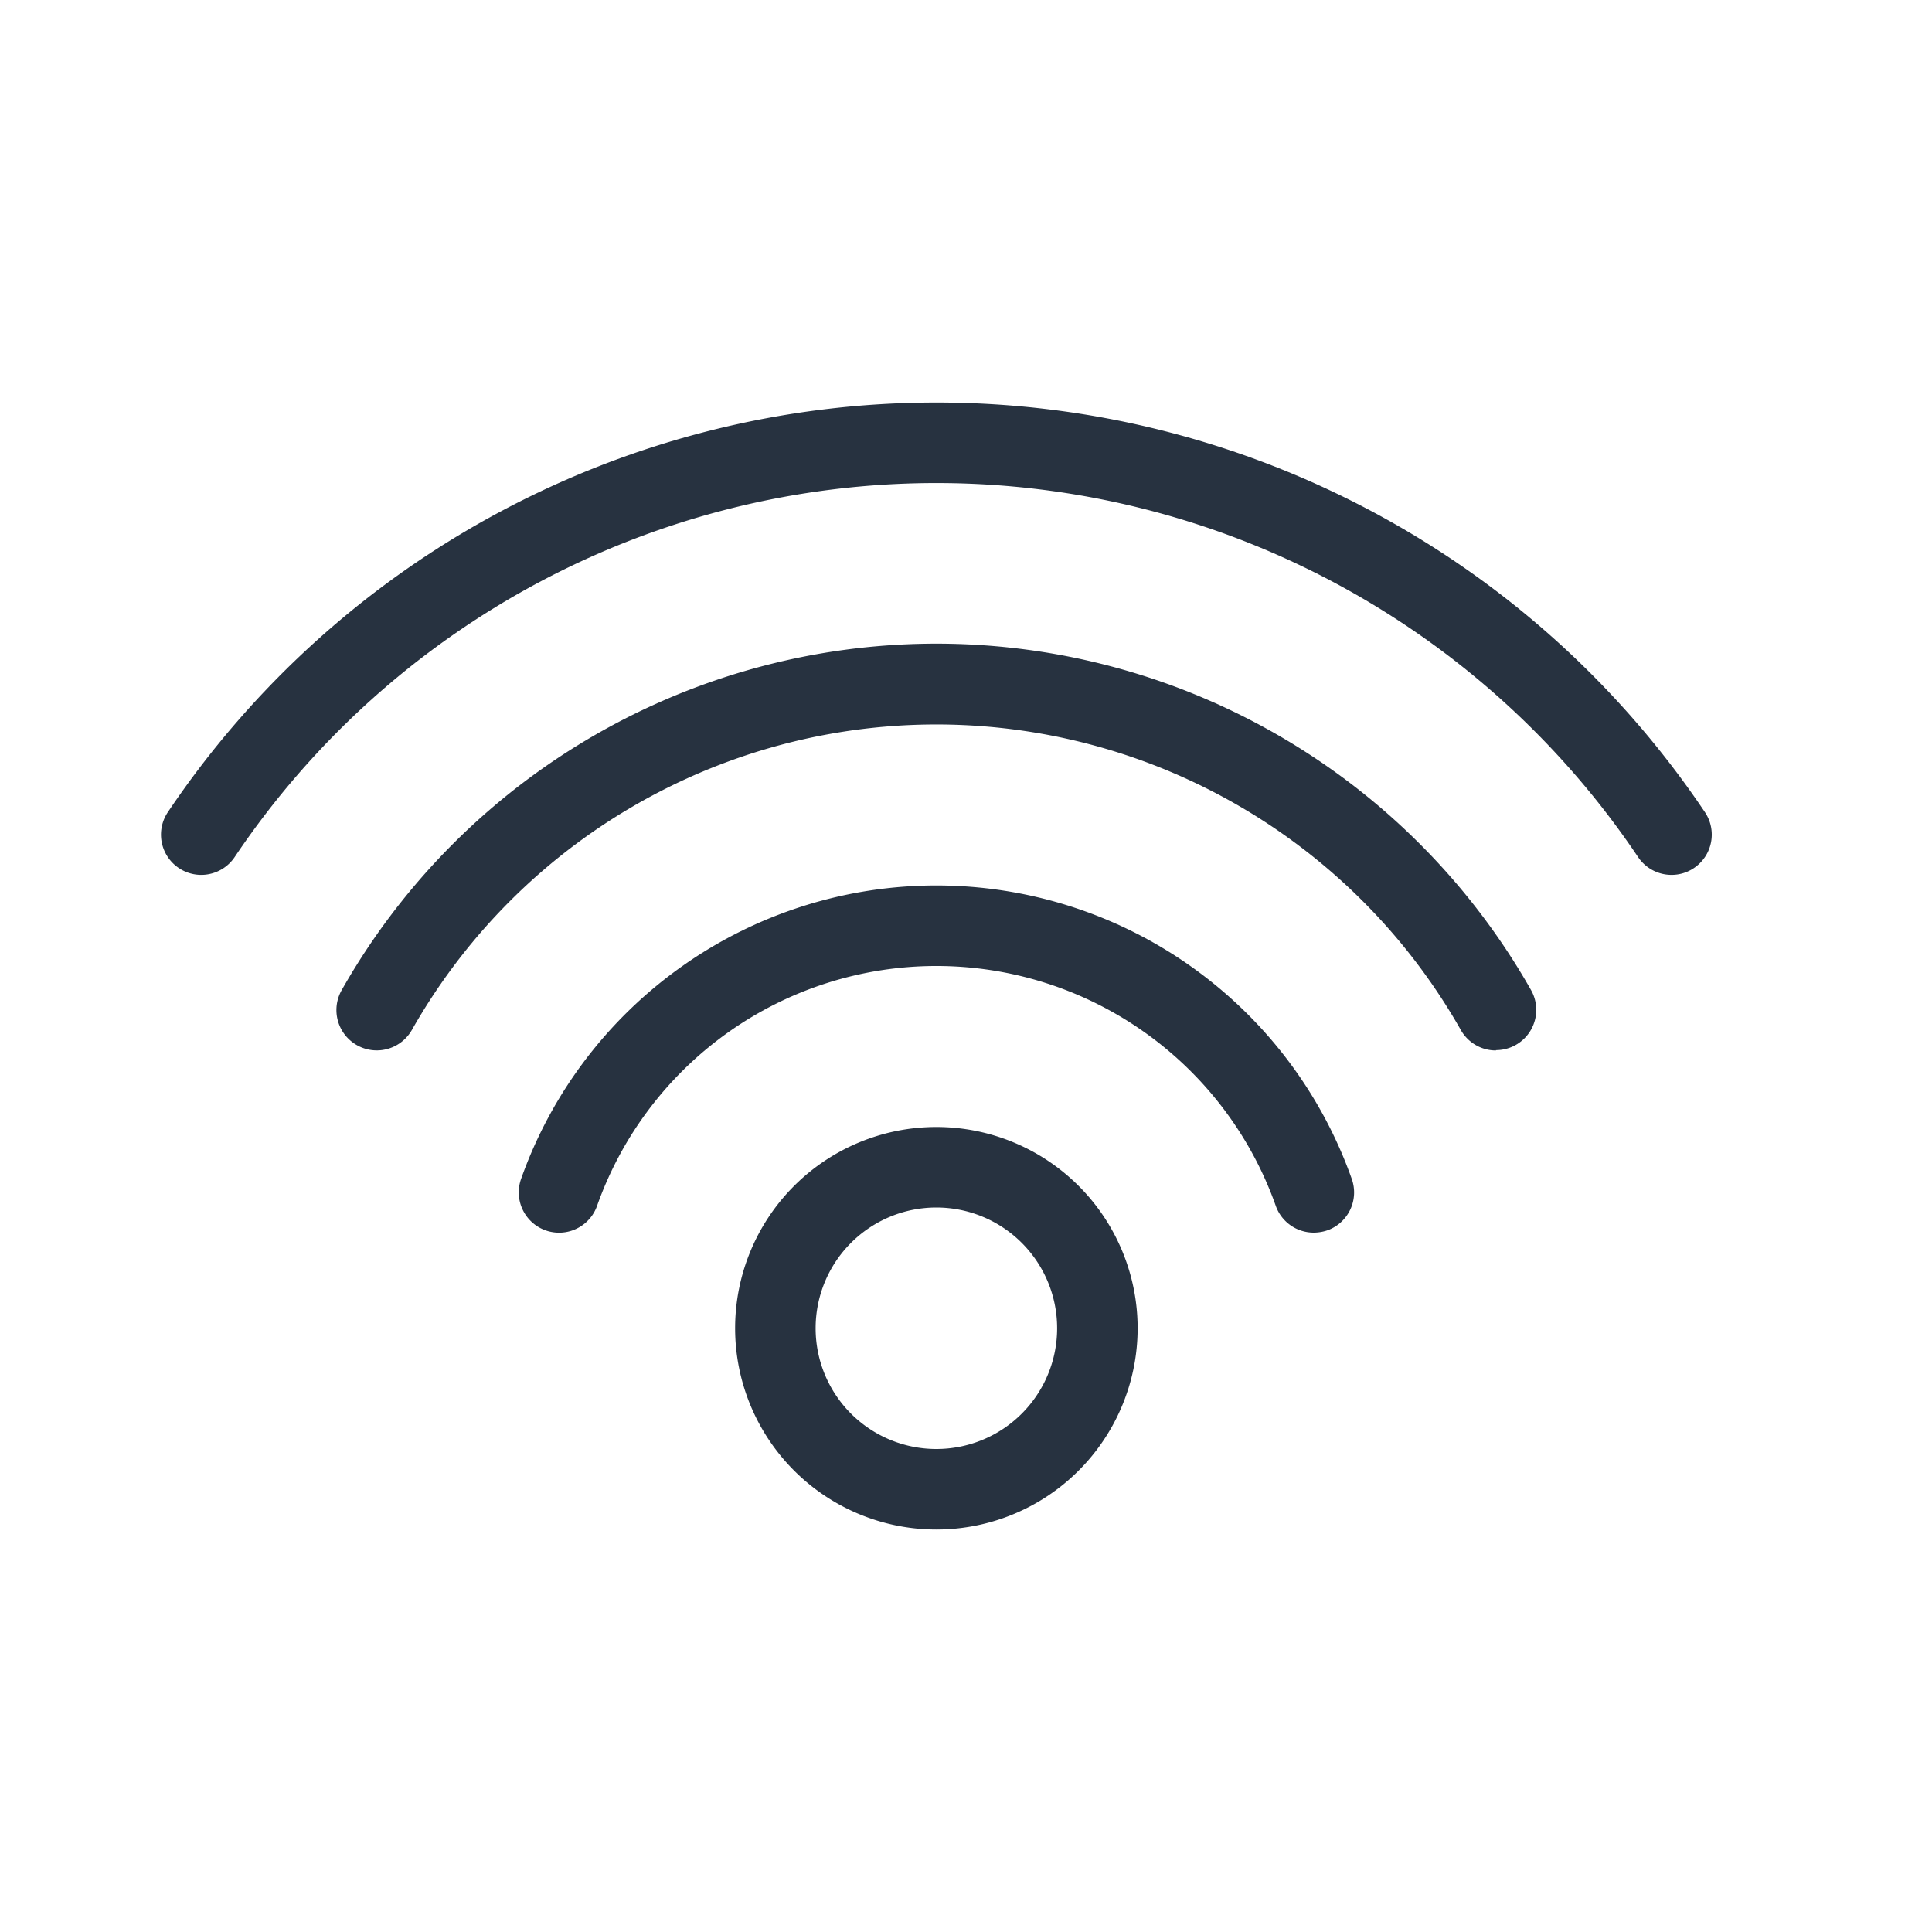 <svg xmlns="http://www.w3.org/2000/svg" width="24" height="24" viewBox="0 0 24 24"><defs><style>.a{fill:none;}.b{fill:#273240;fill-rule:evenodd;}</style></defs><g transform="translate(-260 -704)"><rect class="a" width="24" height="24" transform="translate(260 704)"/><g transform="translate(262 709)"><path class="b" d="M11.632,15a1.5,1.5,0,1,0,1.5,1.5A1.5,1.5,0,0,0,11.632,15Zm0,4a2.5,2.5,0,1,1,2.5-2.5A2.5,2.5,0,0,1,11.632,19Z" transform="translate(-2 -5)"/><path class="b" d="M20.764,10.868a.5.5,0,0,1-.415-.221,10.5,10.5,0,0,0-17.434,0,.5.5,0,0,1-.83-.558,11.5,11.5,0,0,1,19.094,0,.5.5,0,0,1-.136.694A.494.494,0,0,1,20.764,10.868Z" transform="translate(-2 -5)"/><path class="b" d="M18.583,13.049a.5.5,0,0,1-.435-.252,7.49,7.49,0,0,0-13.033,0,.5.5,0,1,1-.869-.5,8.492,8.492,0,0,1,14.772,0,.5.5,0,0,1-.435.748Z" transform="translate(-2 -5)"/><path class="b" d="M16.32,15.312a.5.5,0,0,1-.471-.33,4.472,4.472,0,0,0-8.433,0,.5.5,0,1,1-.942-.34,5.474,5.474,0,0,1,10.317,0,.5.5,0,0,1-.3.641A.533.533,0,0,1,16.32,15.312Z" transform="translate(-2 -5)"/></g></g></svg>